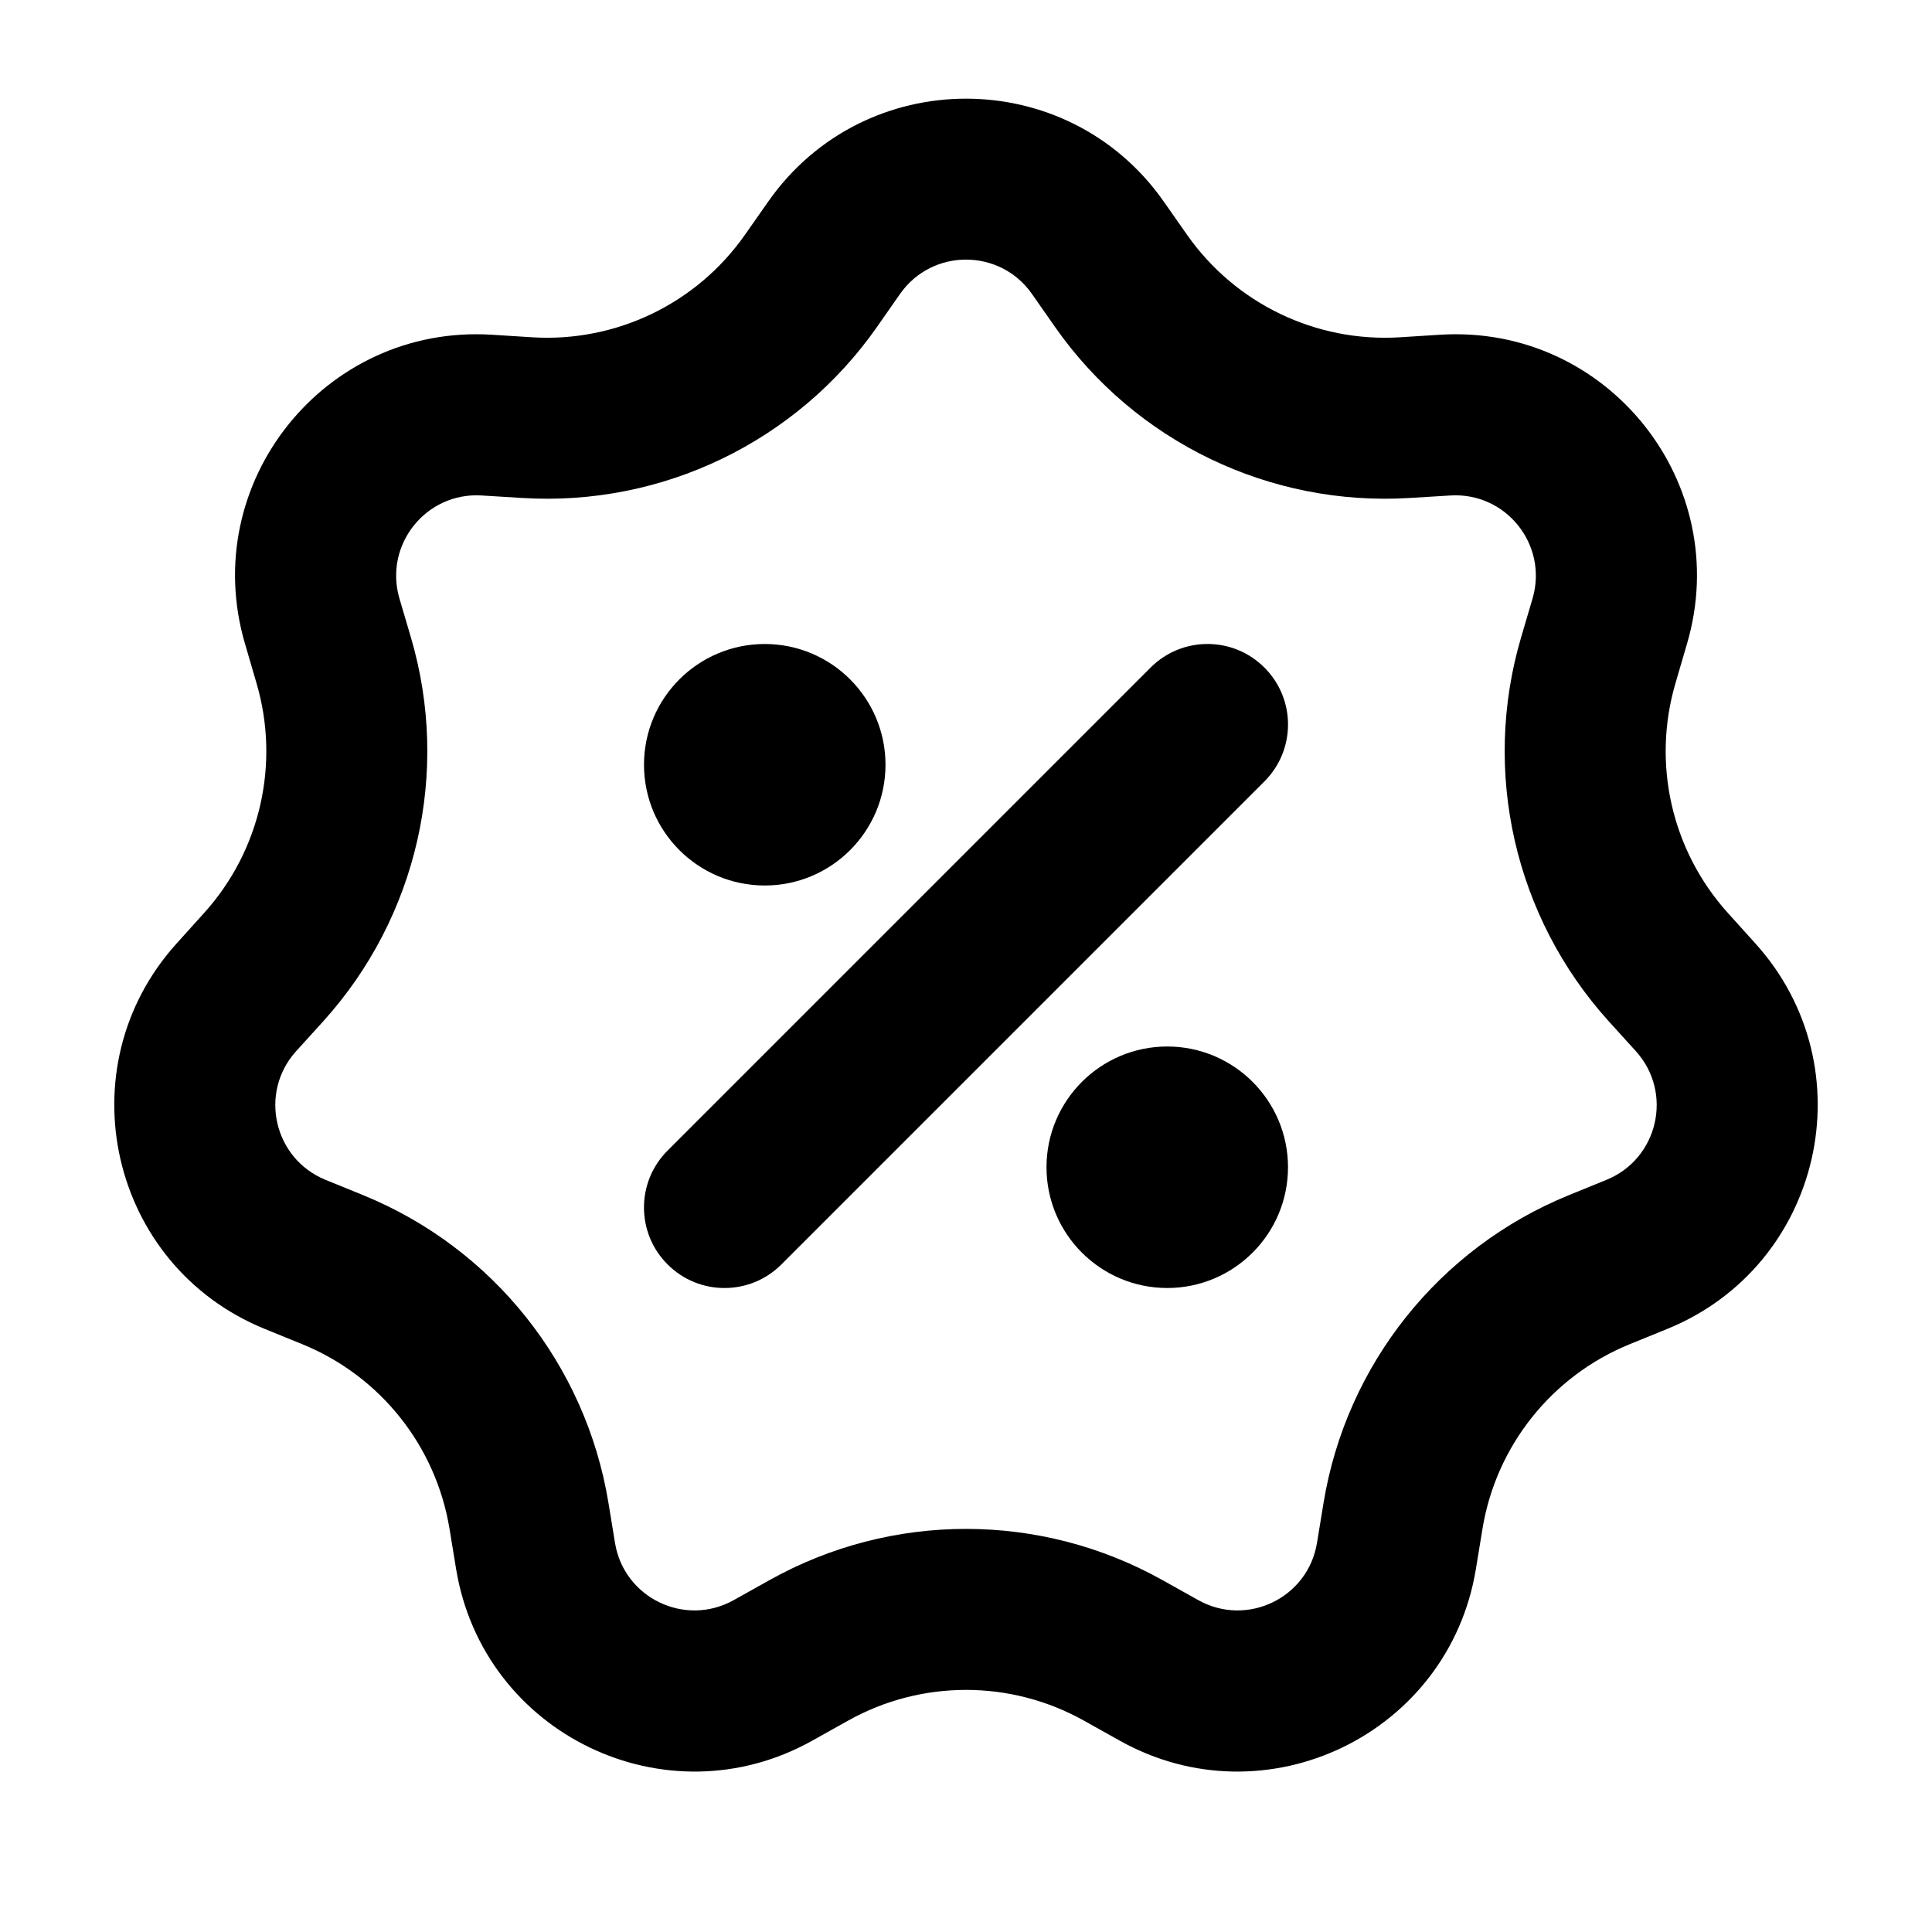 <?xml version="1.0" encoding="UTF-8"?> <svg xmlns="http://www.w3.org/2000/svg" width="24" height="24" viewBox="0 0 24 24" fill="none"><path d="M9.5 11C10.328 11 11 10.328 11 9.5C11 8.672 10.328 8 9.5 8C8.672 8 8 8.672 8 9.5C8 10.328 8.672 11 9.5 11Z" fill="black"></path><path d="M15.707 8.293C16.098 8.683 16.098 9.317 15.707 9.707L9.707 15.707C9.317 16.098 8.683 16.098 8.293 15.707C7.902 15.317 7.902 14.683 8.293 14.293L14.293 8.293C14.683 7.902 15.317 7.902 15.707 8.293Z" fill="black"></path><path d="M14.5 16C15.328 16 16 15.328 16 14.5C16 13.672 15.328 13 14.5 13C13.672 13 13 13.672 13 14.5C13 15.328 13.672 16 14.5 16Z" fill="black"></path><path fill-rule="evenodd" clip-rule="evenodd" d="M9.544 2.503C10.738 0.8 13.262 0.8 14.456 2.503L14.747 2.918C15.346 3.772 16.346 4.254 17.388 4.19L17.893 4.158C19.97 4.03 21.544 6.003 20.956 7.999L20.814 8.485C20.519 9.486 20.766 10.569 21.466 11.343L21.805 11.719C23.2 13.262 22.639 15.723 20.712 16.508L20.243 16.699C19.277 17.093 18.585 17.961 18.416 18.991L18.334 19.491C17.997 21.544 15.723 22.639 13.908 21.622L13.466 21.375C12.555 20.865 11.445 20.865 10.534 21.375L10.092 21.622C8.277 22.639 6.003 21.544 5.666 19.491L5.584 18.991C5.415 17.961 4.723 17.093 3.757 16.699L3.288 16.508C1.361 15.723 0.8 13.262 2.195 11.719L2.534 11.343C3.234 10.569 3.481 9.486 3.186 8.485L3.044 7.999C2.456 6.003 4.03 4.03 6.107 4.158L6.612 4.19C7.654 4.254 8.654 3.772 9.253 2.918L9.544 2.503ZM12.819 3.651L13.109 4.066C14.108 5.49 15.775 6.293 17.512 6.186L18.017 6.155C18.709 6.112 19.233 6.769 19.038 7.435L18.895 7.92C18.404 9.589 18.816 11.393 19.982 12.684L20.322 13.059C20.787 13.574 20.599 14.394 19.957 14.656L19.488 14.847C17.878 15.504 16.724 16.951 16.442 18.667L16.36 19.167C16.248 19.851 15.49 20.216 14.885 19.877L14.443 19.63C12.925 18.78 11.075 18.78 9.557 19.63L9.115 19.877C8.51 20.216 7.752 19.851 7.64 19.167L7.558 18.667C7.276 16.951 6.122 15.504 4.512 14.847L4.043 14.656C3.401 14.394 3.213 13.574 3.678 13.059L4.018 12.684C5.184 11.393 5.596 9.589 5.105 7.92L4.962 7.435C4.767 6.769 5.291 6.112 5.983 6.155L6.489 6.186C8.225 6.293 9.892 5.49 10.891 4.066L11.181 3.651C11.579 3.083 12.421 3.083 12.819 3.651Z" fill="black"></path></svg> 
